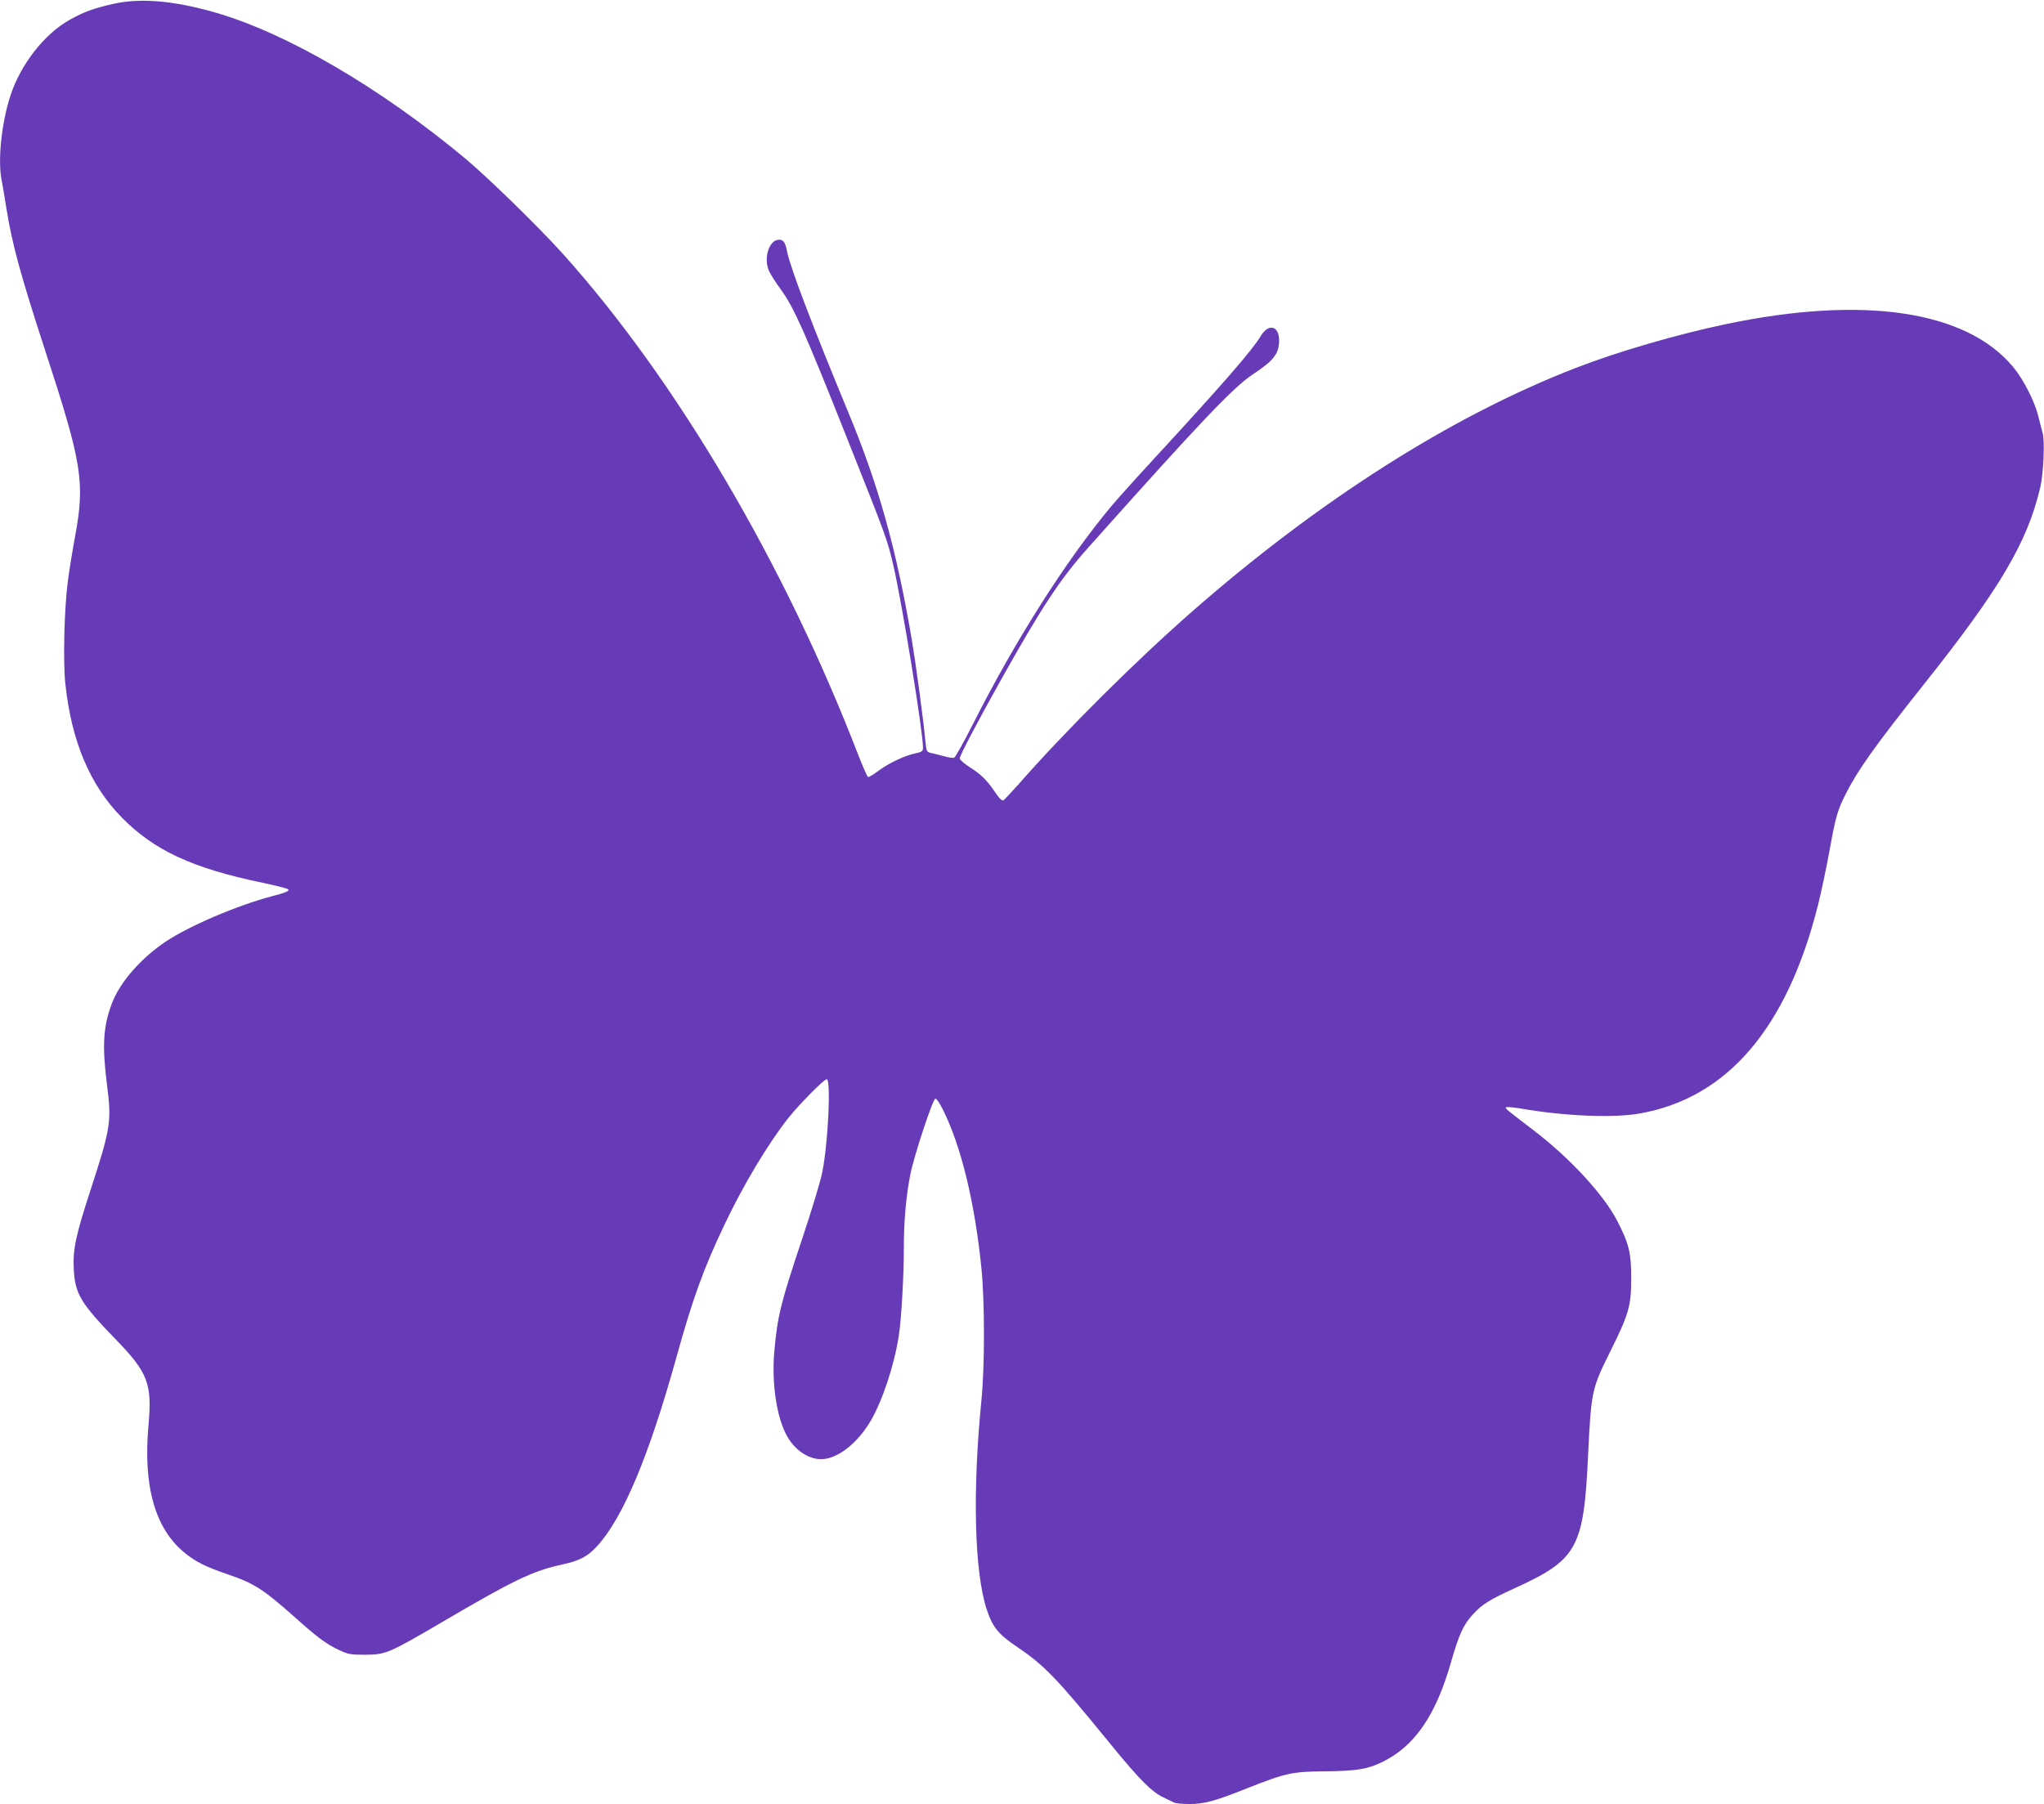 <?xml version="1.0" standalone="no"?>
<!DOCTYPE svg PUBLIC "-//W3C//DTD SVG 20010904//EN"
 "http://www.w3.org/TR/2001/REC-SVG-20010904/DTD/svg10.dtd">
<svg version="1.0" xmlns="http://www.w3.org/2000/svg"
 width="1280pt" height="1130pt" viewBox="0 0 1280 1130"
 preserveAspectRatio="xMidYMid meet">
<g transform="translate(0,1130) scale(0.1,-0.1)"
fill="#673ab7" stroke="none">
<path d="M710 11276 c-123 -28 -185 -50 -275 -101 -157 -88 -305 -277 -369
-472 -56 -169 -81 -408 -56 -530 5 -26 19 -106 30 -178 36 -225 89 -419 246
-900 227 -695 247 -815 185 -1150 -17 -93 -38 -222 -46 -285 -22 -162 -31
-500 -16 -641 38 -361 154 -637 354 -840 202 -206 444 -318 884 -409 81 -17
152 -35 157 -40 11 -11 -16 -22 -102 -44 -216 -57 -518 -186 -666 -285 -157
-106 -286 -255 -336 -388 -54 -143 -61 -264 -30 -508 30 -231 23 -273 -105
-665 -91 -280 -109 -364 -103 -490 8 -155 42 -212 266 -443 199 -205 225 -276
202 -533 -35 -387 42 -654 232 -805 68 -54 127 -83 263 -130 166 -56 223 -93
419 -267 143 -128 198 -169 276 -206 60 -28 73 -31 165 -31 131 1 148 8 481
203 451 265 571 323 758 363 106 23 156 50 214 113 163 177 325 563 497 1181
102 368 171 560 302 834 117 248 275 511 402 671 69 86 221 240 238 240 28 0
9 -402 -28 -584 -11 -56 -67 -240 -124 -411 -137 -409 -156 -488 -176 -709
-17 -194 12 -400 73 -519 47 -94 136 -157 220 -157 101 0 227 98 311 241 74
127 149 354 176 536 16 102 31 373 31 544 0 172 14 326 41 464 24 119 139 467
156 473 7 2 27 -27 46 -65 115 -229 201 -581 243 -998 21 -210 21 -617 0 -825
-57 -576 -44 -1079 34 -1314 35 -106 72 -152 181 -226 178 -120 252 -196 587
-607 189 -232 266 -309 339 -342 26 -13 56 -27 65 -32 10 -5 54 -9 98 -9 91 0
162 19 368 102 237 93 273 101 482 103 201 2 268 14 362 61 198 99 329 290
423 617 52 181 79 240 138 304 59 65 105 93 265 166 390 178 430 251 457 832
19 397 23 416 134 640 122 245 136 293 136 470 0 158 -14 214 -86 355 -86 167
-296 395 -529 573 -173 132 -175 134 -169 141 4 4 47 0 95 -8 271 -47 574 -60
740 -31 550 96 925 534 1119 1307 19 75 51 226 71 335 40 221 50 256 104 363
75 148 183 300 485 680 477 599 651 893 731 1235 21 87 30 296 15 345 -6 19
-17 64 -26 100 -21 91 -93 233 -158 311 -293 354 -939 450 -1802 268 -305 -64
-679 -173 -938 -274 -776 -300 -1609 -830 -2407 -1530 -353 -310 -784 -739
-1075 -1070 -49 -55 -94 -103 -101 -108 -9 -5 -26 11 -53 52 -52 75 -84 108
-159 156 -34 22 -61 46 -62 54 0 18 106 220 262 499 252 450 367 625 542 821
701 786 908 1004 1030 1085 133 88 166 130 166 215 0 91 -67 107 -115 26 -49
-84 -242 -306 -656 -755 -119 -129 -245 -269 -279 -310 -285 -341 -600 -838
-865 -1361 -58 -115 -112 -212 -120 -215 -7 -3 -37 1 -66 10 -30 8 -66 17 -81
20 -25 6 -27 11 -33 73 -16 164 -58 472 -85 635 -96 565 -206 963 -396 1421
-227 548 -366 913 -385 1011 -11 60 -25 78 -57 74 -57 -7 -90 -115 -58 -191 8
-21 43 -76 77 -122 82 -114 147 -259 413 -929 242 -608 254 -639 290 -796 55
-237 186 -1041 186 -1143 0 -22 -6 -27 -48 -36 -68 -14 -168 -62 -232 -110
-30 -22 -59 -40 -64 -38 -5 2 -32 63 -61 137 -462 1199 -1139 2348 -1850 3140
-153 170 -464 473 -610 596 -532 443 -1116 785 -1565 915 -261 75 -468 93
-640 55z"/>
</g>
</svg>
